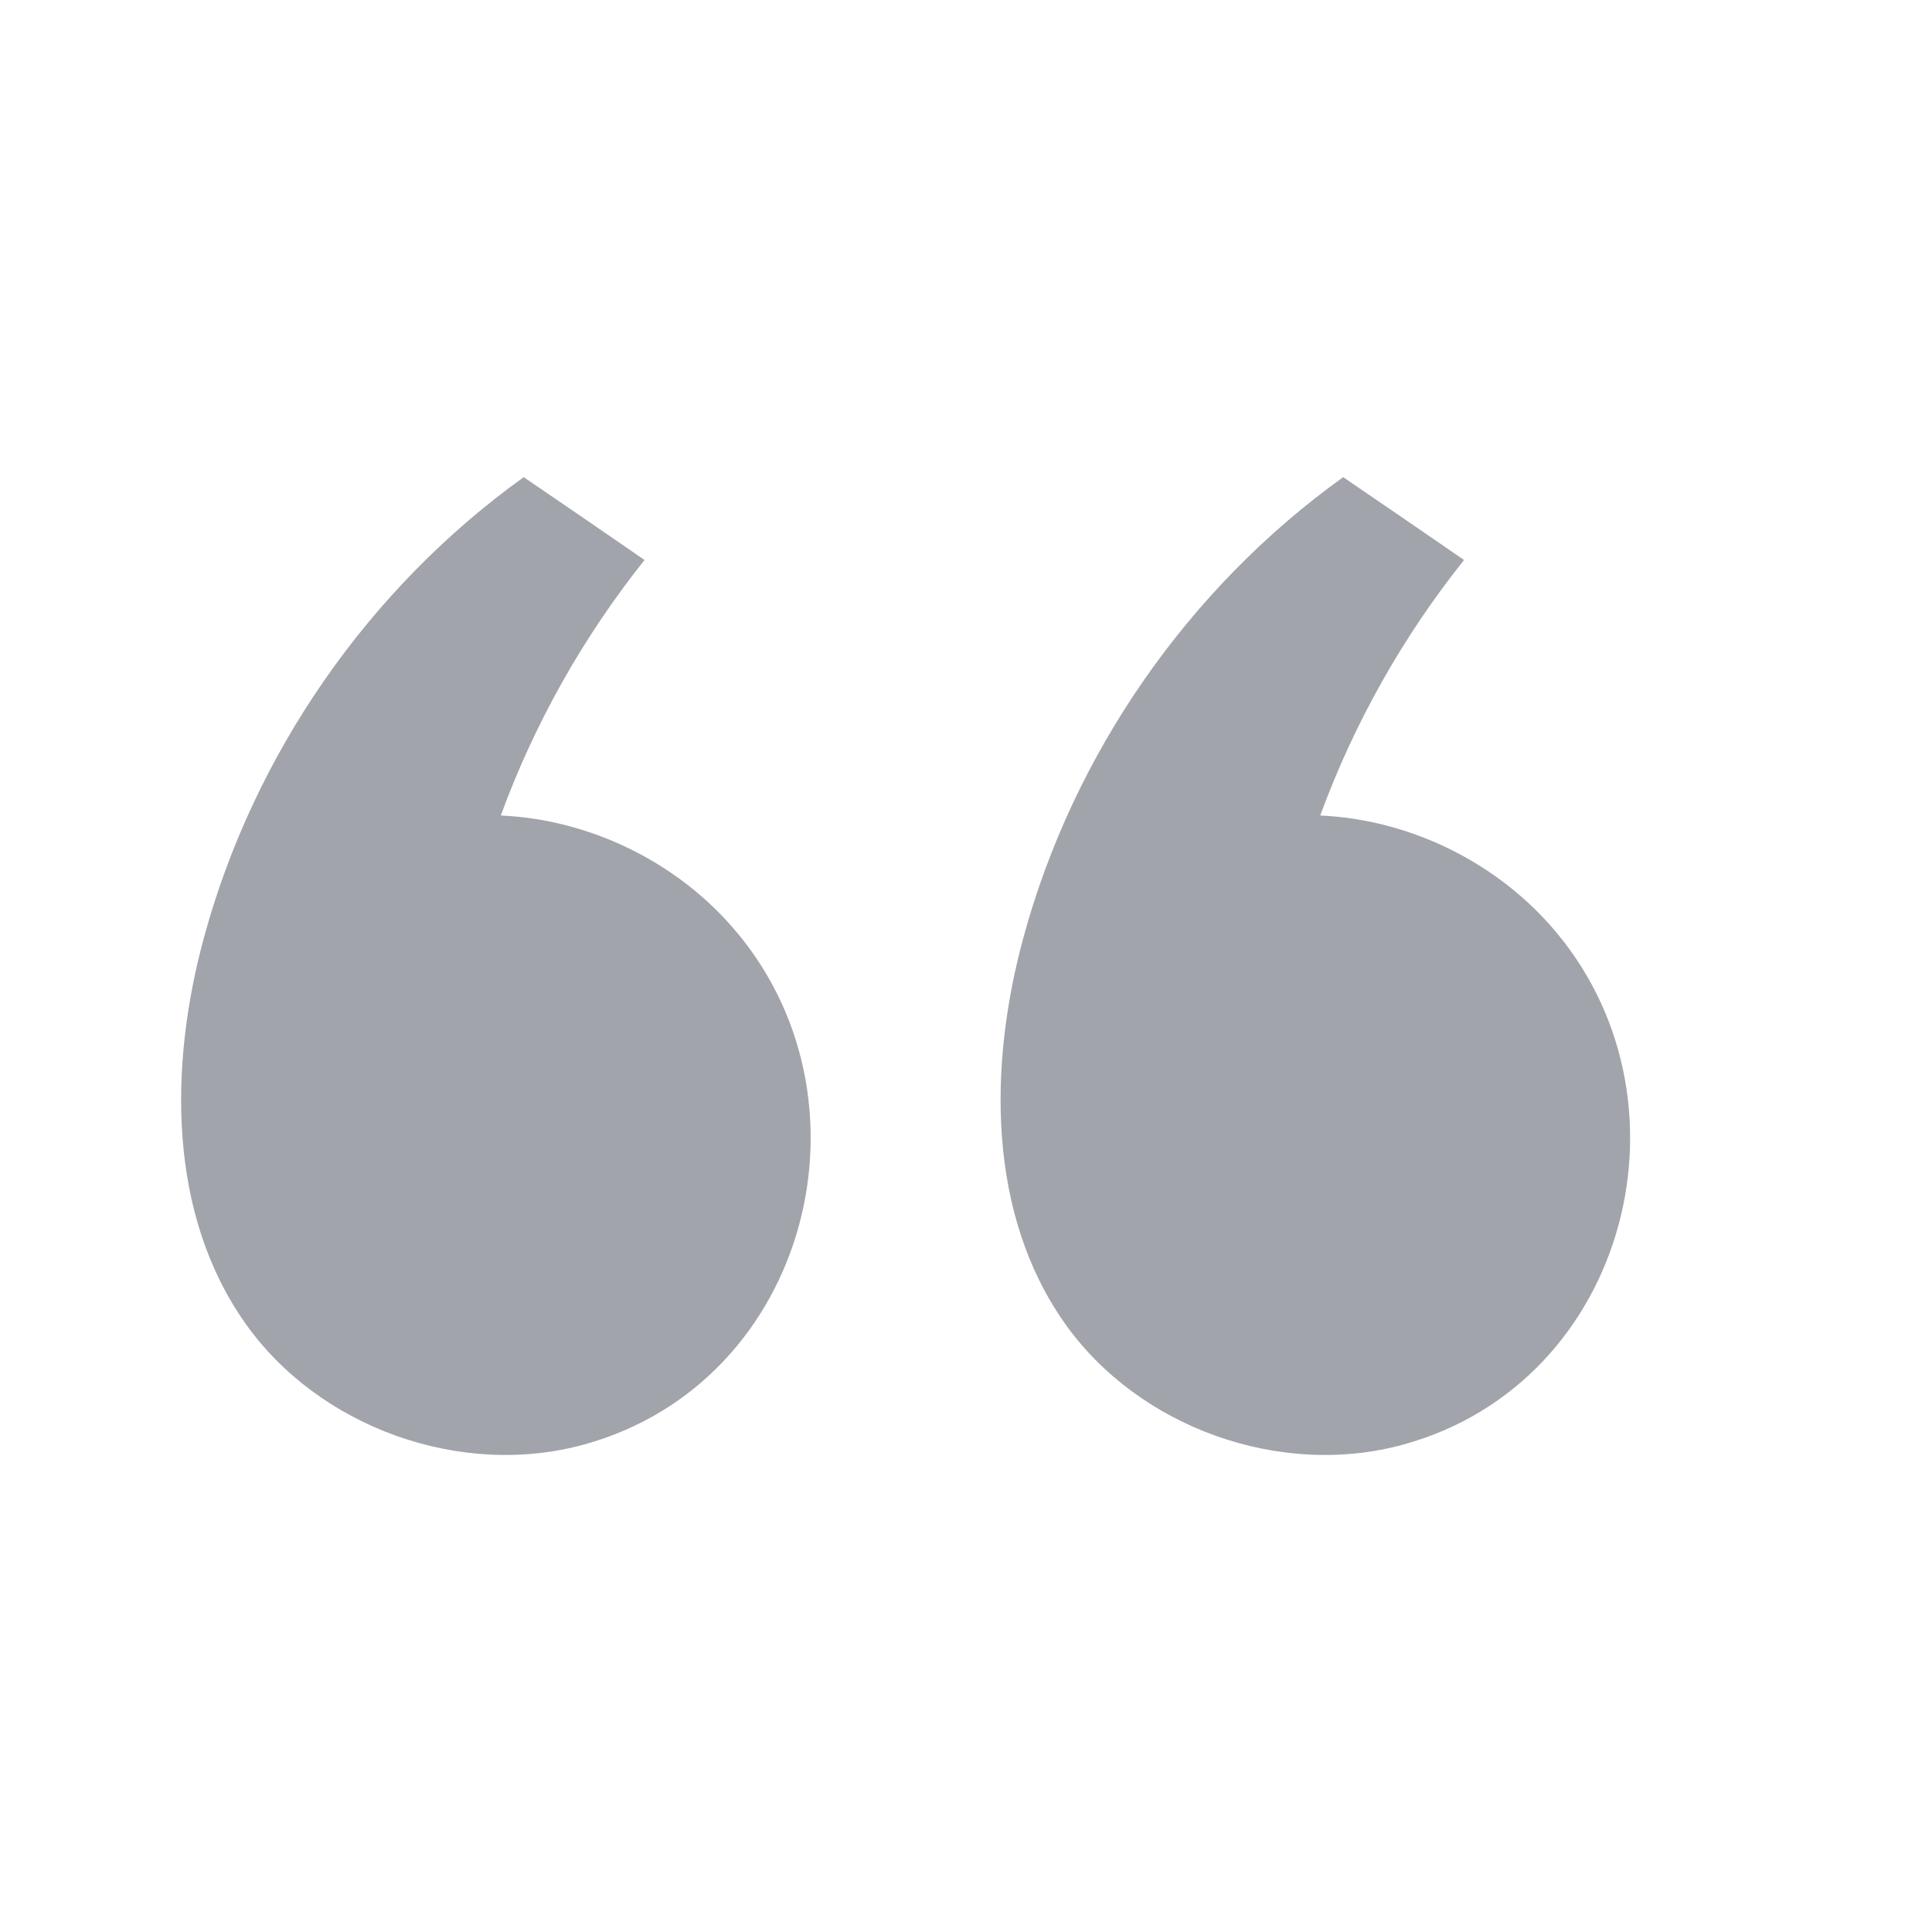 <svg width="48" height="48" viewBox="0 0 48 48" fill="none" xmlns="http://www.w3.org/2000/svg">
<path fill-rule="evenodd" clip-rule="evenodd" d="M33.371 11.855C29.524 14.614 26.668 18.725 25.426 23.294C24.554 26.497 24.539 30.161 26.452 32.874C28.285 35.472 31.816 36.734 34.879 35.886C40.472 34.339 42.289 27.231 38.508 22.981C37.07 21.362 34.963 20.358 32.801 20.261C33.64 17.97 34.852 15.818 36.374 13.913C35.375 13.226 34.375 12.538 33.371 11.855Z" fill="#A1A4AA"/>
<path fill-rule="evenodd" clip-rule="evenodd" d="M13.012 11.855C9.165 14.614 6.308 18.725 5.067 23.294C4.195 26.497 4.179 30.161 6.092 32.874C7.925 35.472 11.457 36.734 14.52 35.886C20.112 34.339 21.93 27.231 18.149 22.981C16.711 21.362 14.604 20.358 12.442 20.261C13.28 17.97 14.493 15.818 16.014 13.913C15.016 13.226 14.016 12.538 13.012 11.855Z" fill="#A1A4AA"/>
</svg>
